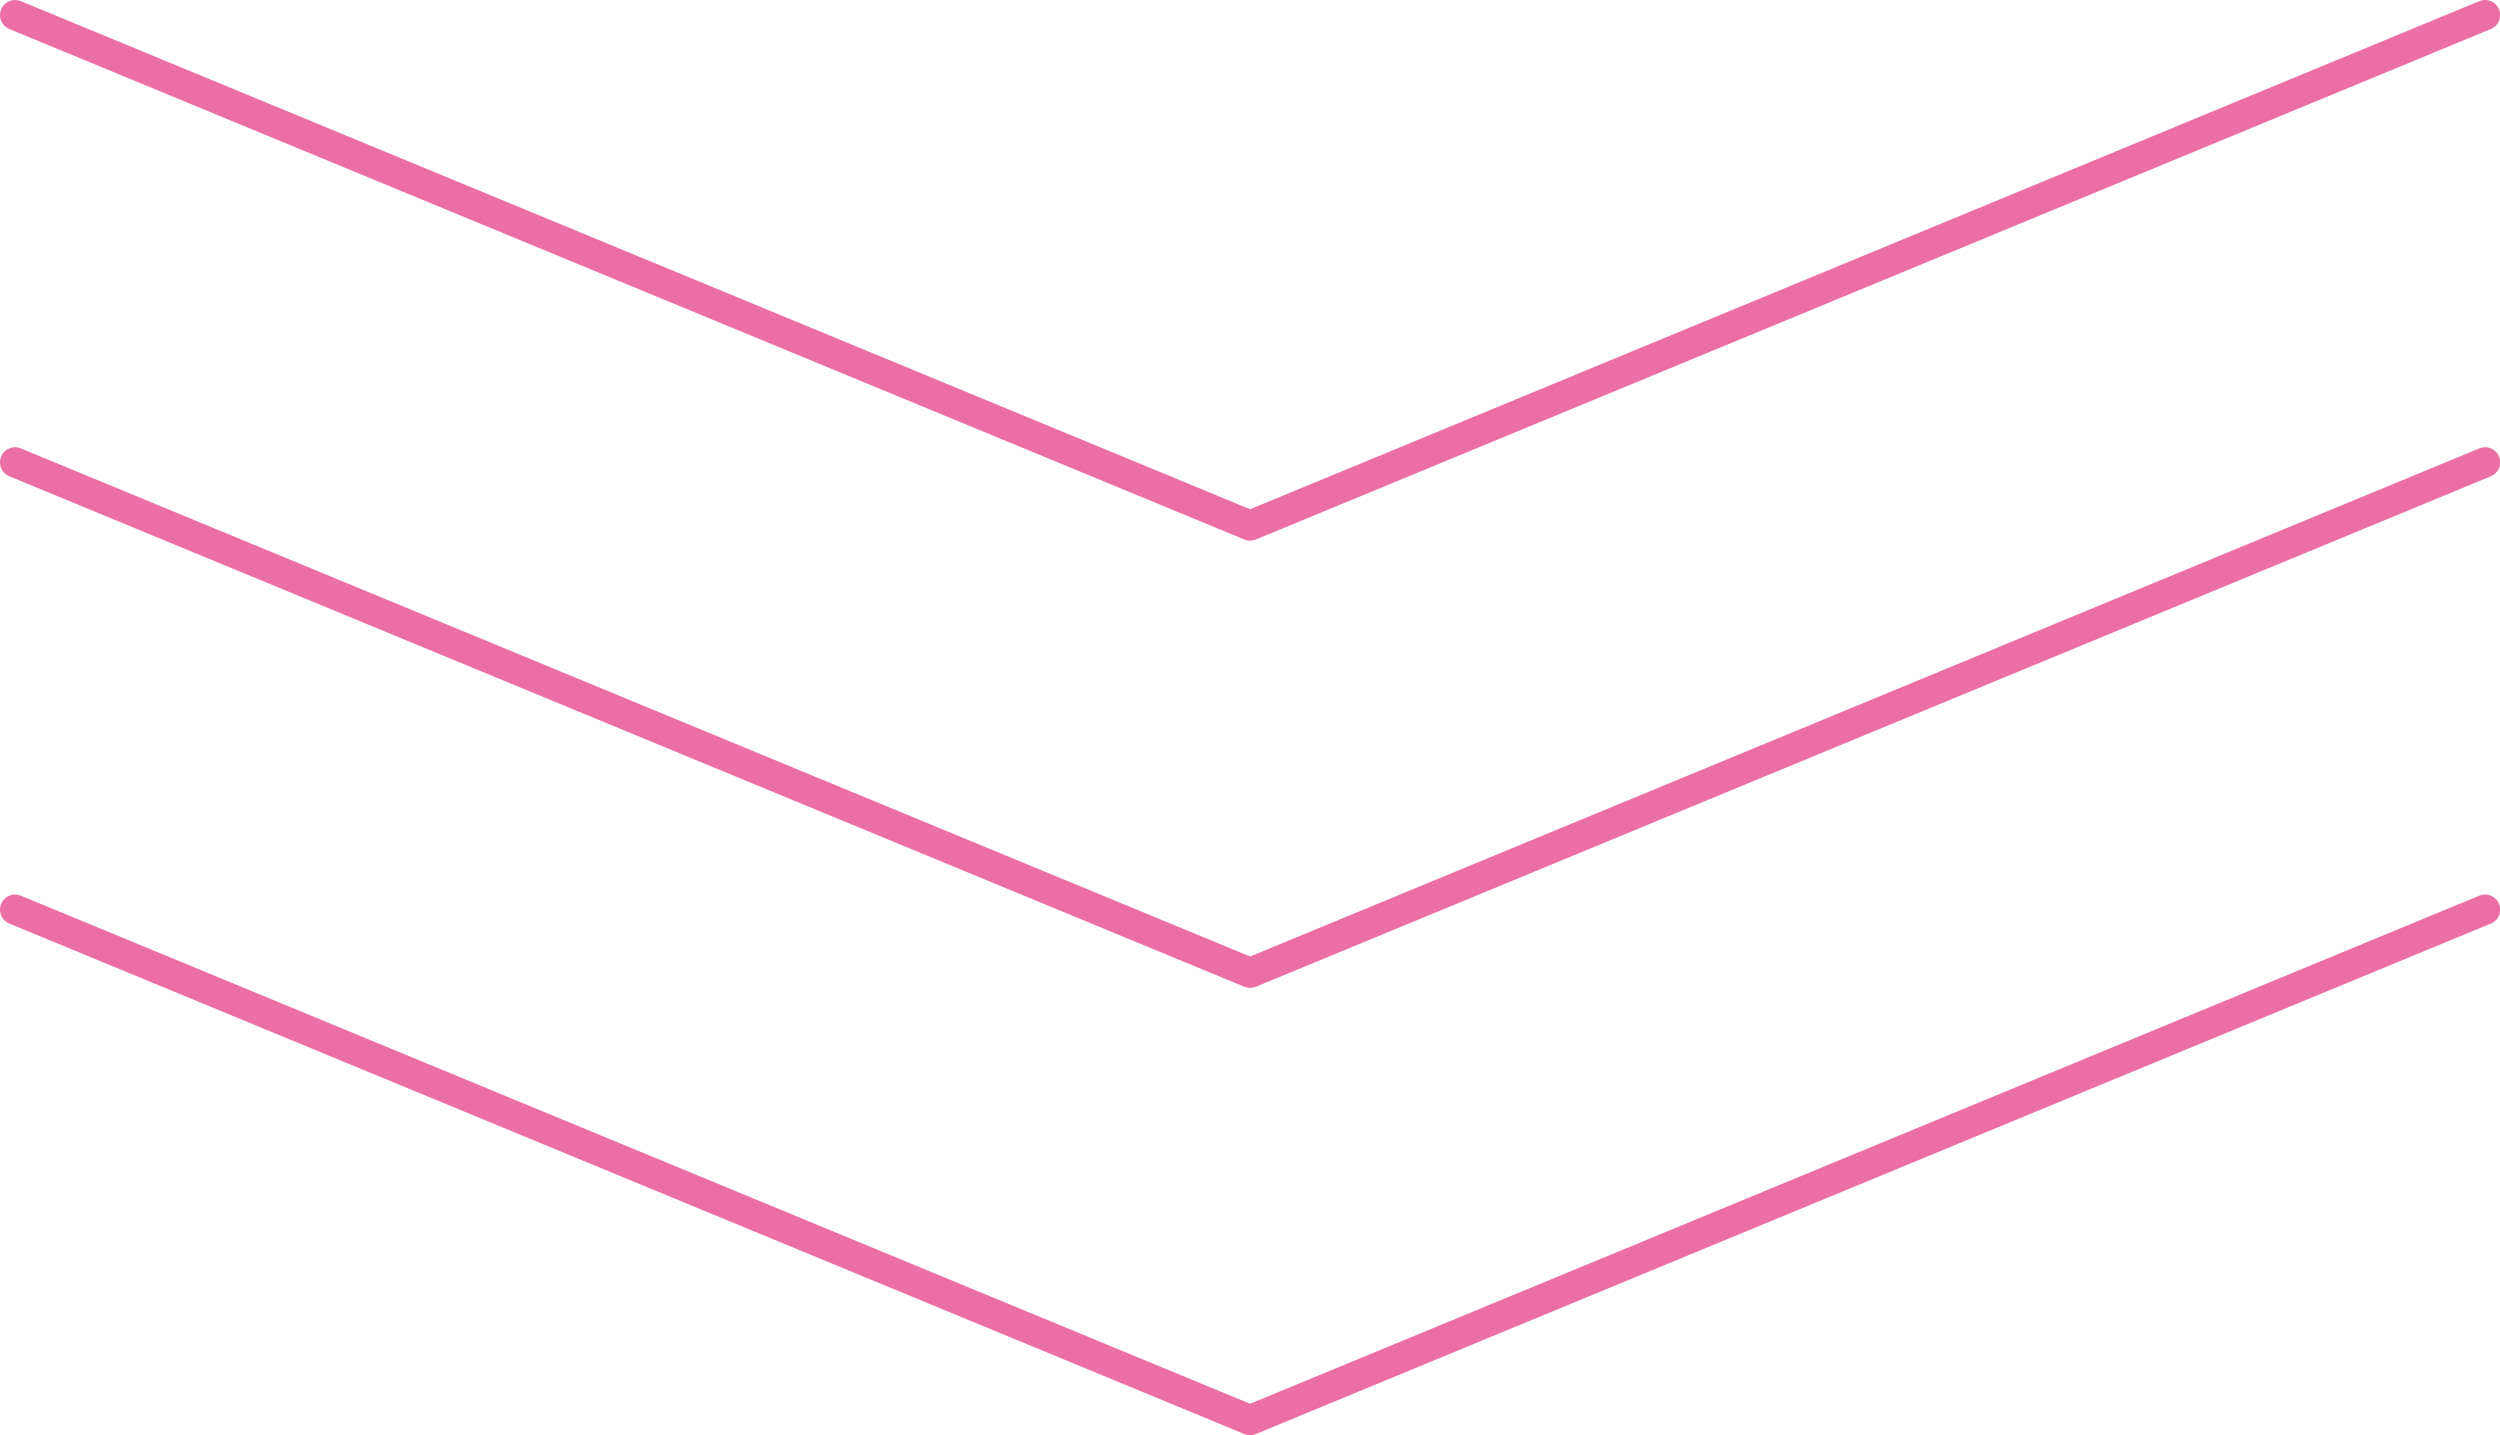 <svg xmlns="http://www.w3.org/2000/svg" width="165.73" height="95.14" viewBox="0 0 165.73 95.14"><defs><style>.cls-1{fill:none;stroke:#eb6ea5;stroke-linecap:round;stroke-linejoin:round;stroke-width:2px;}</style></defs><g id="レイヤー_2" data-name="レイヤー 2"><g id="レイヤー_1-2" data-name="レイヤー 1"><polyline class="cls-1" points="164.74 1 82.87 34.84 1 1"/><polyline class="cls-1" points="164.74 30.65 82.87 64.49 1 30.65"/><polyline class="cls-1" points="164.74 60.3 82.87 94.14 1 60.3"/></g></g></svg>